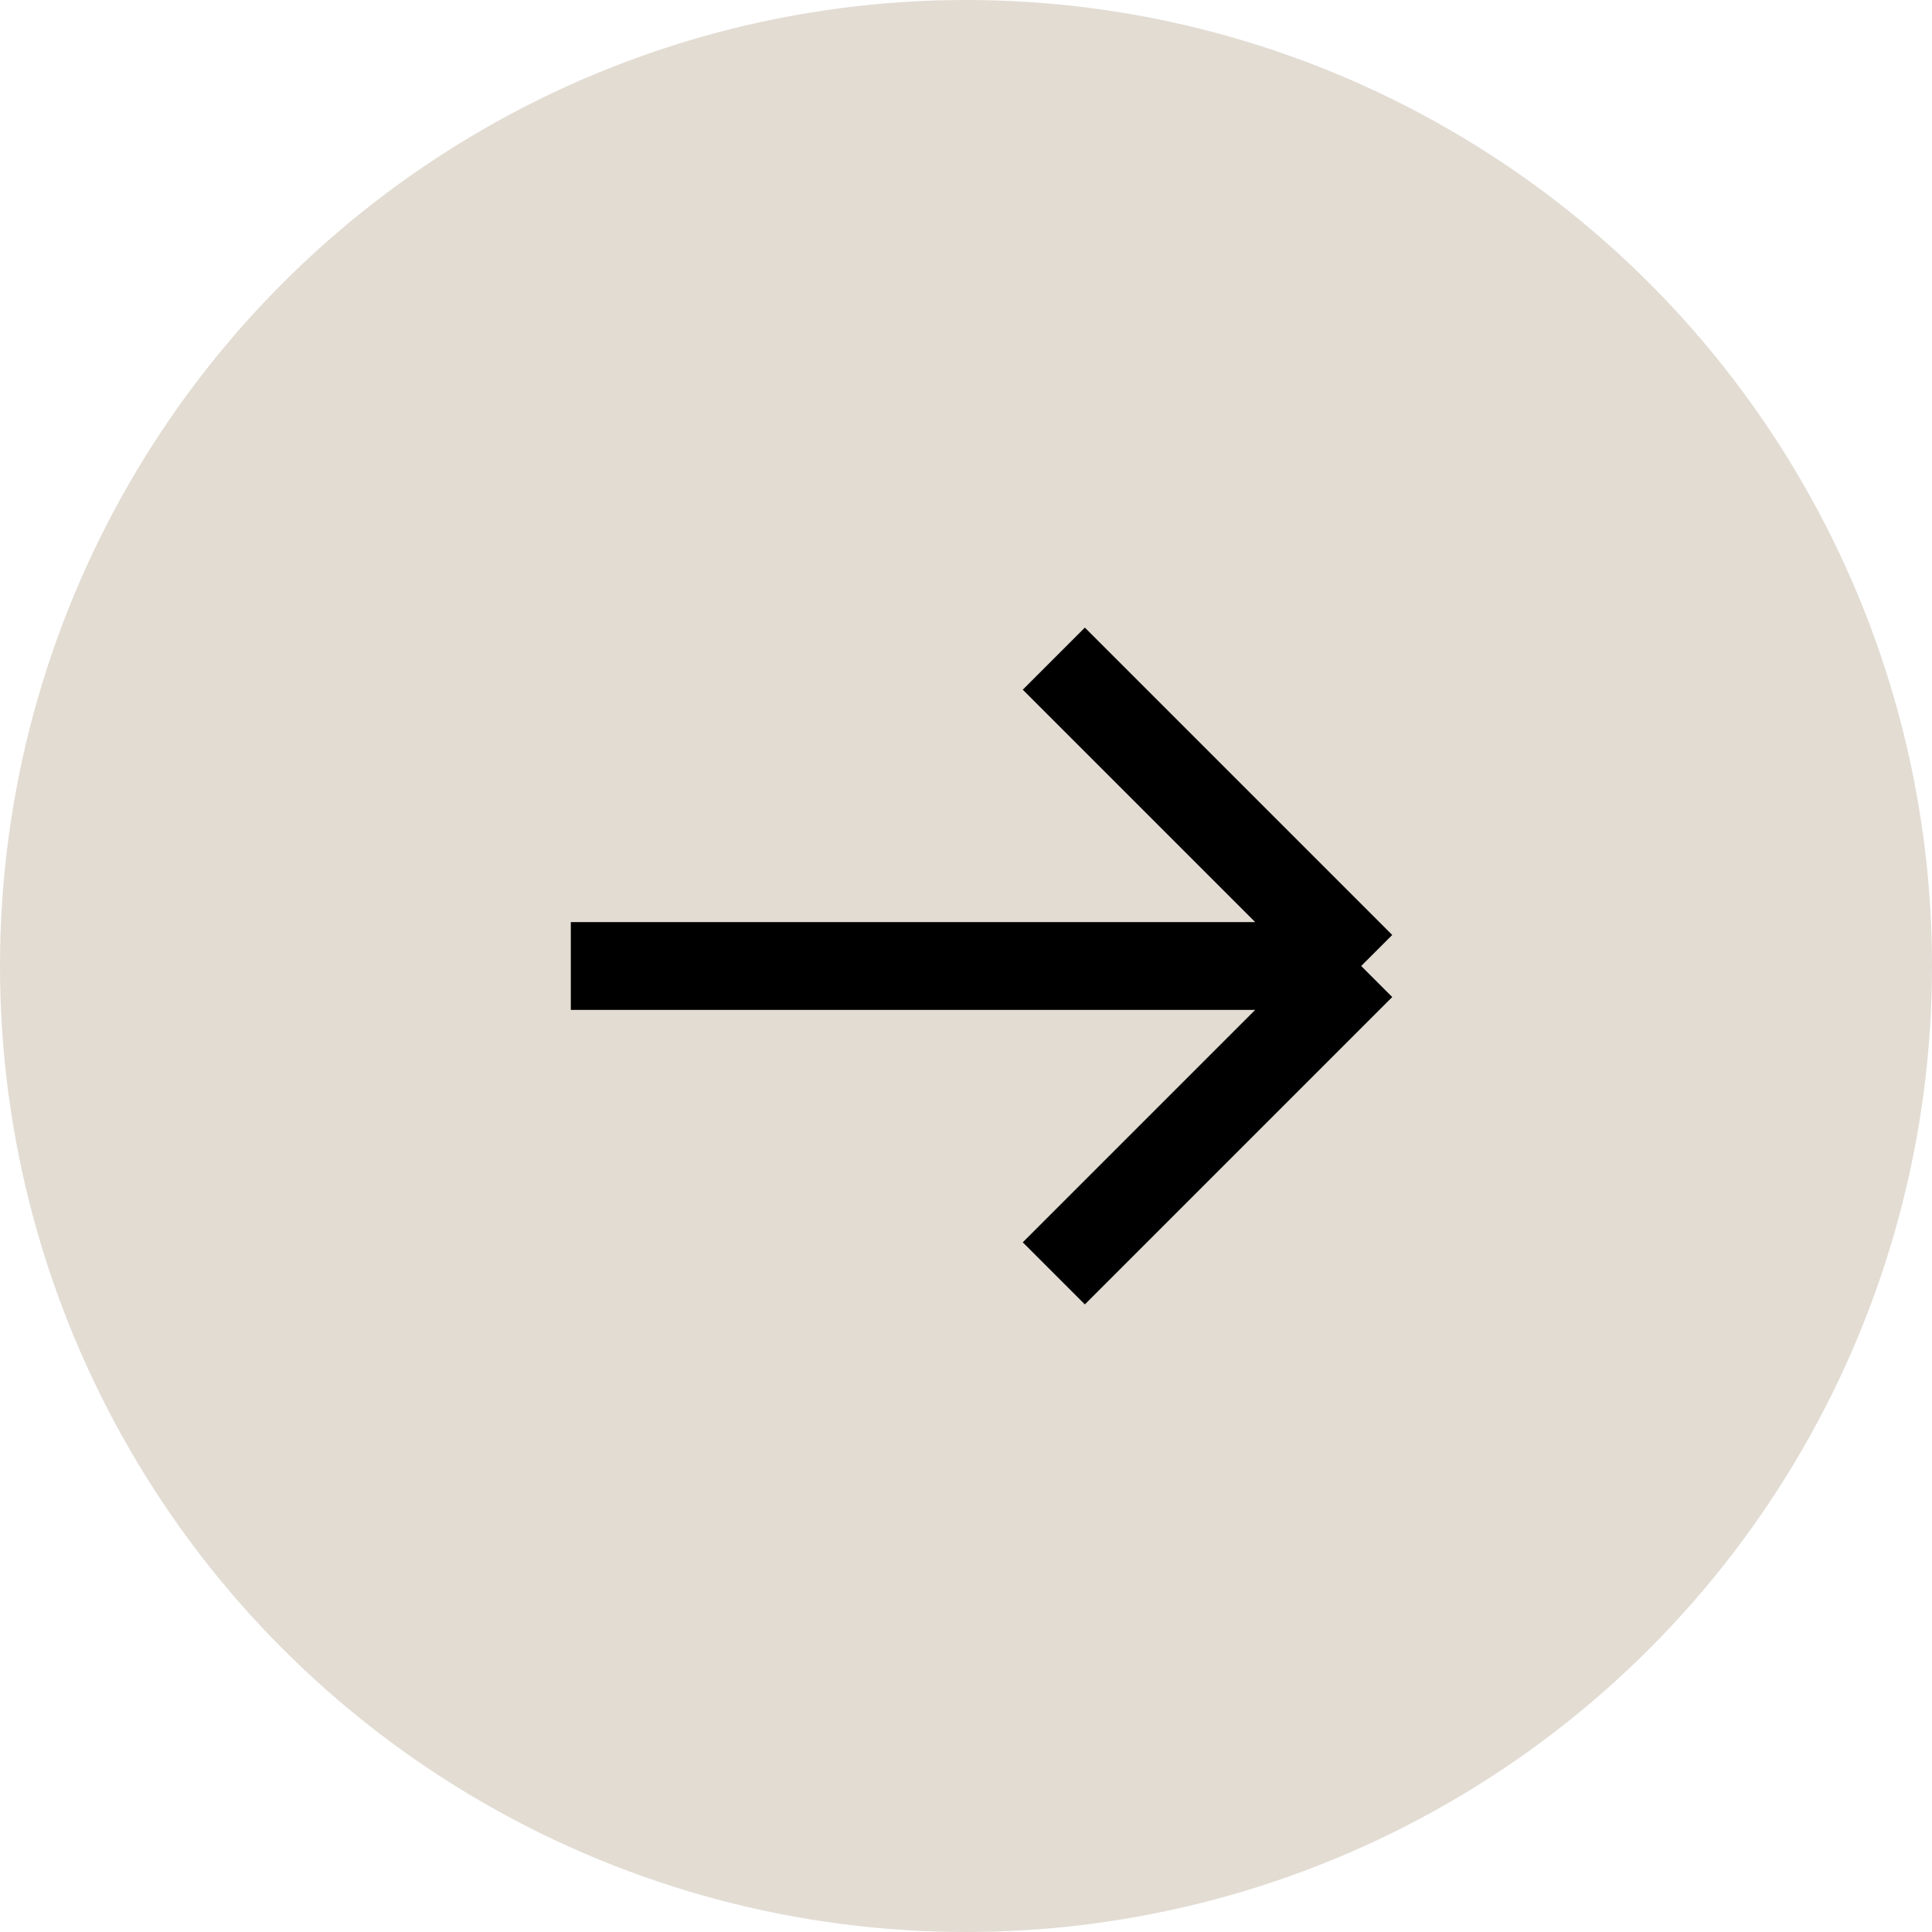 <?xml version="1.0" encoding="UTF-8"?>
<svg xmlns="http://www.w3.org/2000/svg" width="44" height="44" viewBox="0 0 44 44" fill="none">
  <circle cx="22" cy="22" r="22" transform="matrix(-1 0 0 1 44 0)" fill="#E2DCD3"></circle>
  <path d="M24 29L31 22M31 22L24 15M31 22L13 22" stroke="black" stroke-width="2"></path>
</svg>

